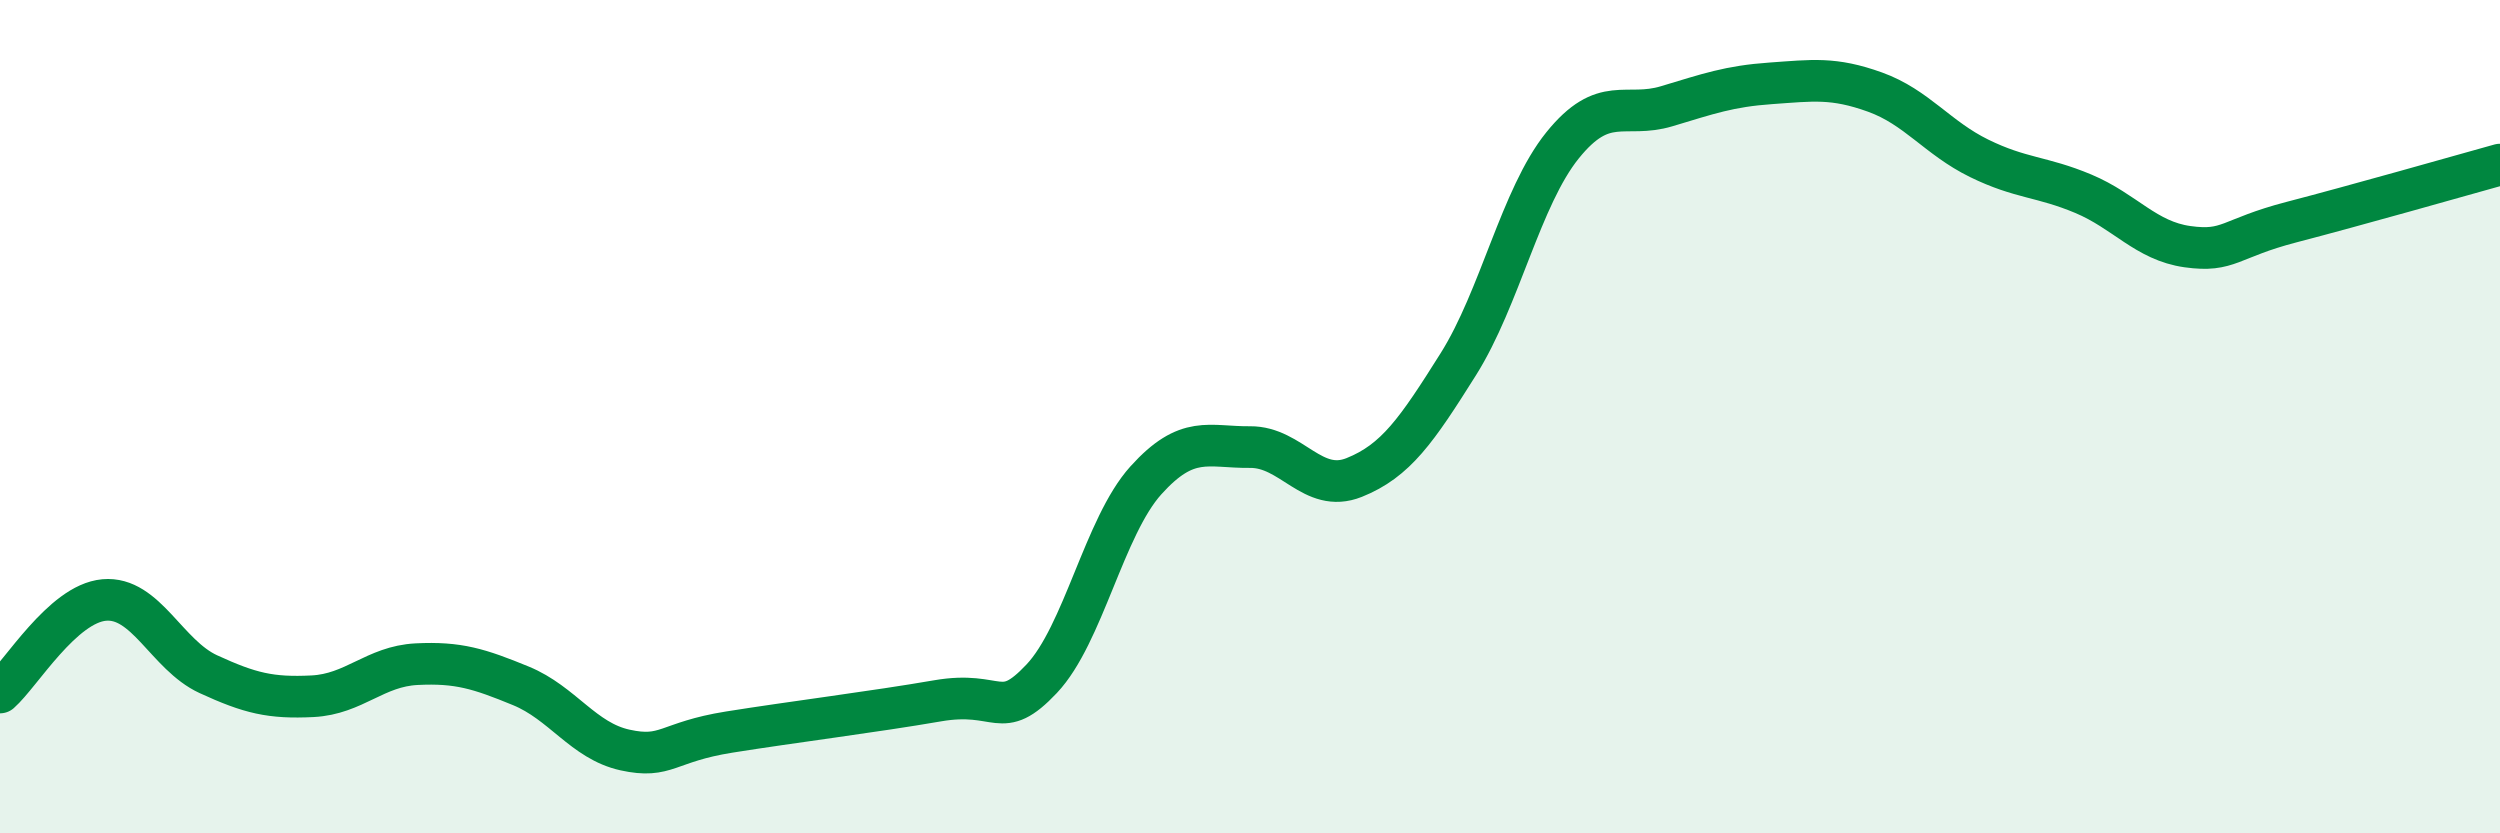 
    <svg width="60" height="20" viewBox="0 0 60 20" xmlns="http://www.w3.org/2000/svg">
      <path
        d="M 0,16.62 C 0.5,16.18 1.5,14.49 2.5,14.4 C 3.5,14.31 4,15.72 5,16.18 C 6,16.64 6.5,16.76 7.5,16.71 C 8.5,16.66 9,15.99 10,15.94 C 11,15.89 11.5,16.05 12.5,16.46 C 13.5,16.87 14,17.78 15,18 C 16,18.22 16,17.81 17.5,17.57 C 19,17.33 21,17.08 22.5,16.82 C 24,16.56 24,17.35 25,16.29 C 26,15.23 26.5,12.64 27.5,11.53 C 28.5,10.42 29,10.74 30,10.73 C 31,10.72 31.5,11.86 32.5,11.46 C 33.5,11.06 34,10.33 35,8.74 C 36,7.15 36.5,4.73 37.5,3.49 C 38.5,2.25 39,2.85 40,2.55 C 41,2.25 41.5,2.07 42.5,2 C 43.5,1.93 44,1.85 45,2.21 C 46,2.57 46.5,3.31 47.5,3.8 C 48.5,4.29 49,4.23 50,4.65 C 51,5.07 51.5,5.78 52.5,5.92 C 53.5,6.06 53.5,5.72 55,5.33 C 56.5,4.94 59,4.23 60,3.95L60 20L0 20Z"
        fill="#008740"
        opacity="0.1"
        stroke-linecap="round"
        stroke-linejoin="round"
      />
      <path
        d="M 0,16.62 C 0.5,16.18 1.5,14.49 2.5,14.4 C 3.5,14.31 4,15.72 5,16.18 C 6,16.64 6.5,16.76 7.5,16.71 C 8.5,16.66 9,15.99 10,15.94 C 11,15.89 11.5,16.05 12.5,16.46 C 13.5,16.87 14,17.78 15,18 C 16,18.22 16,17.81 17.5,17.57 C 19,17.33 21,17.08 22.5,16.82 C 24,16.56 24,17.35 25,16.29 C 26,15.23 26.5,12.64 27.5,11.53 C 28.5,10.42 29,10.74 30,10.73 C 31,10.72 31.5,11.86 32.5,11.46 C 33.5,11.06 34,10.33 35,8.74 C 36,7.15 36.5,4.73 37.5,3.49 C 38.5,2.25 39,2.85 40,2.55 C 41,2.25 41.5,2.07 42.5,2 C 43.5,1.93 44,1.85 45,2.21 C 46,2.57 46.5,3.31 47.5,3.8 C 48.5,4.29 49,4.23 50,4.65 C 51,5.07 51.5,5.78 52.5,5.92 C 53.5,6.06 53.5,5.72 55,5.33 C 56.5,4.94 59,4.23 60,3.95"
        stroke="#008740"
        stroke-width="1"
        fill="none"
        stroke-linecap="round"
        stroke-linejoin="round"
      />
    </svg>
  